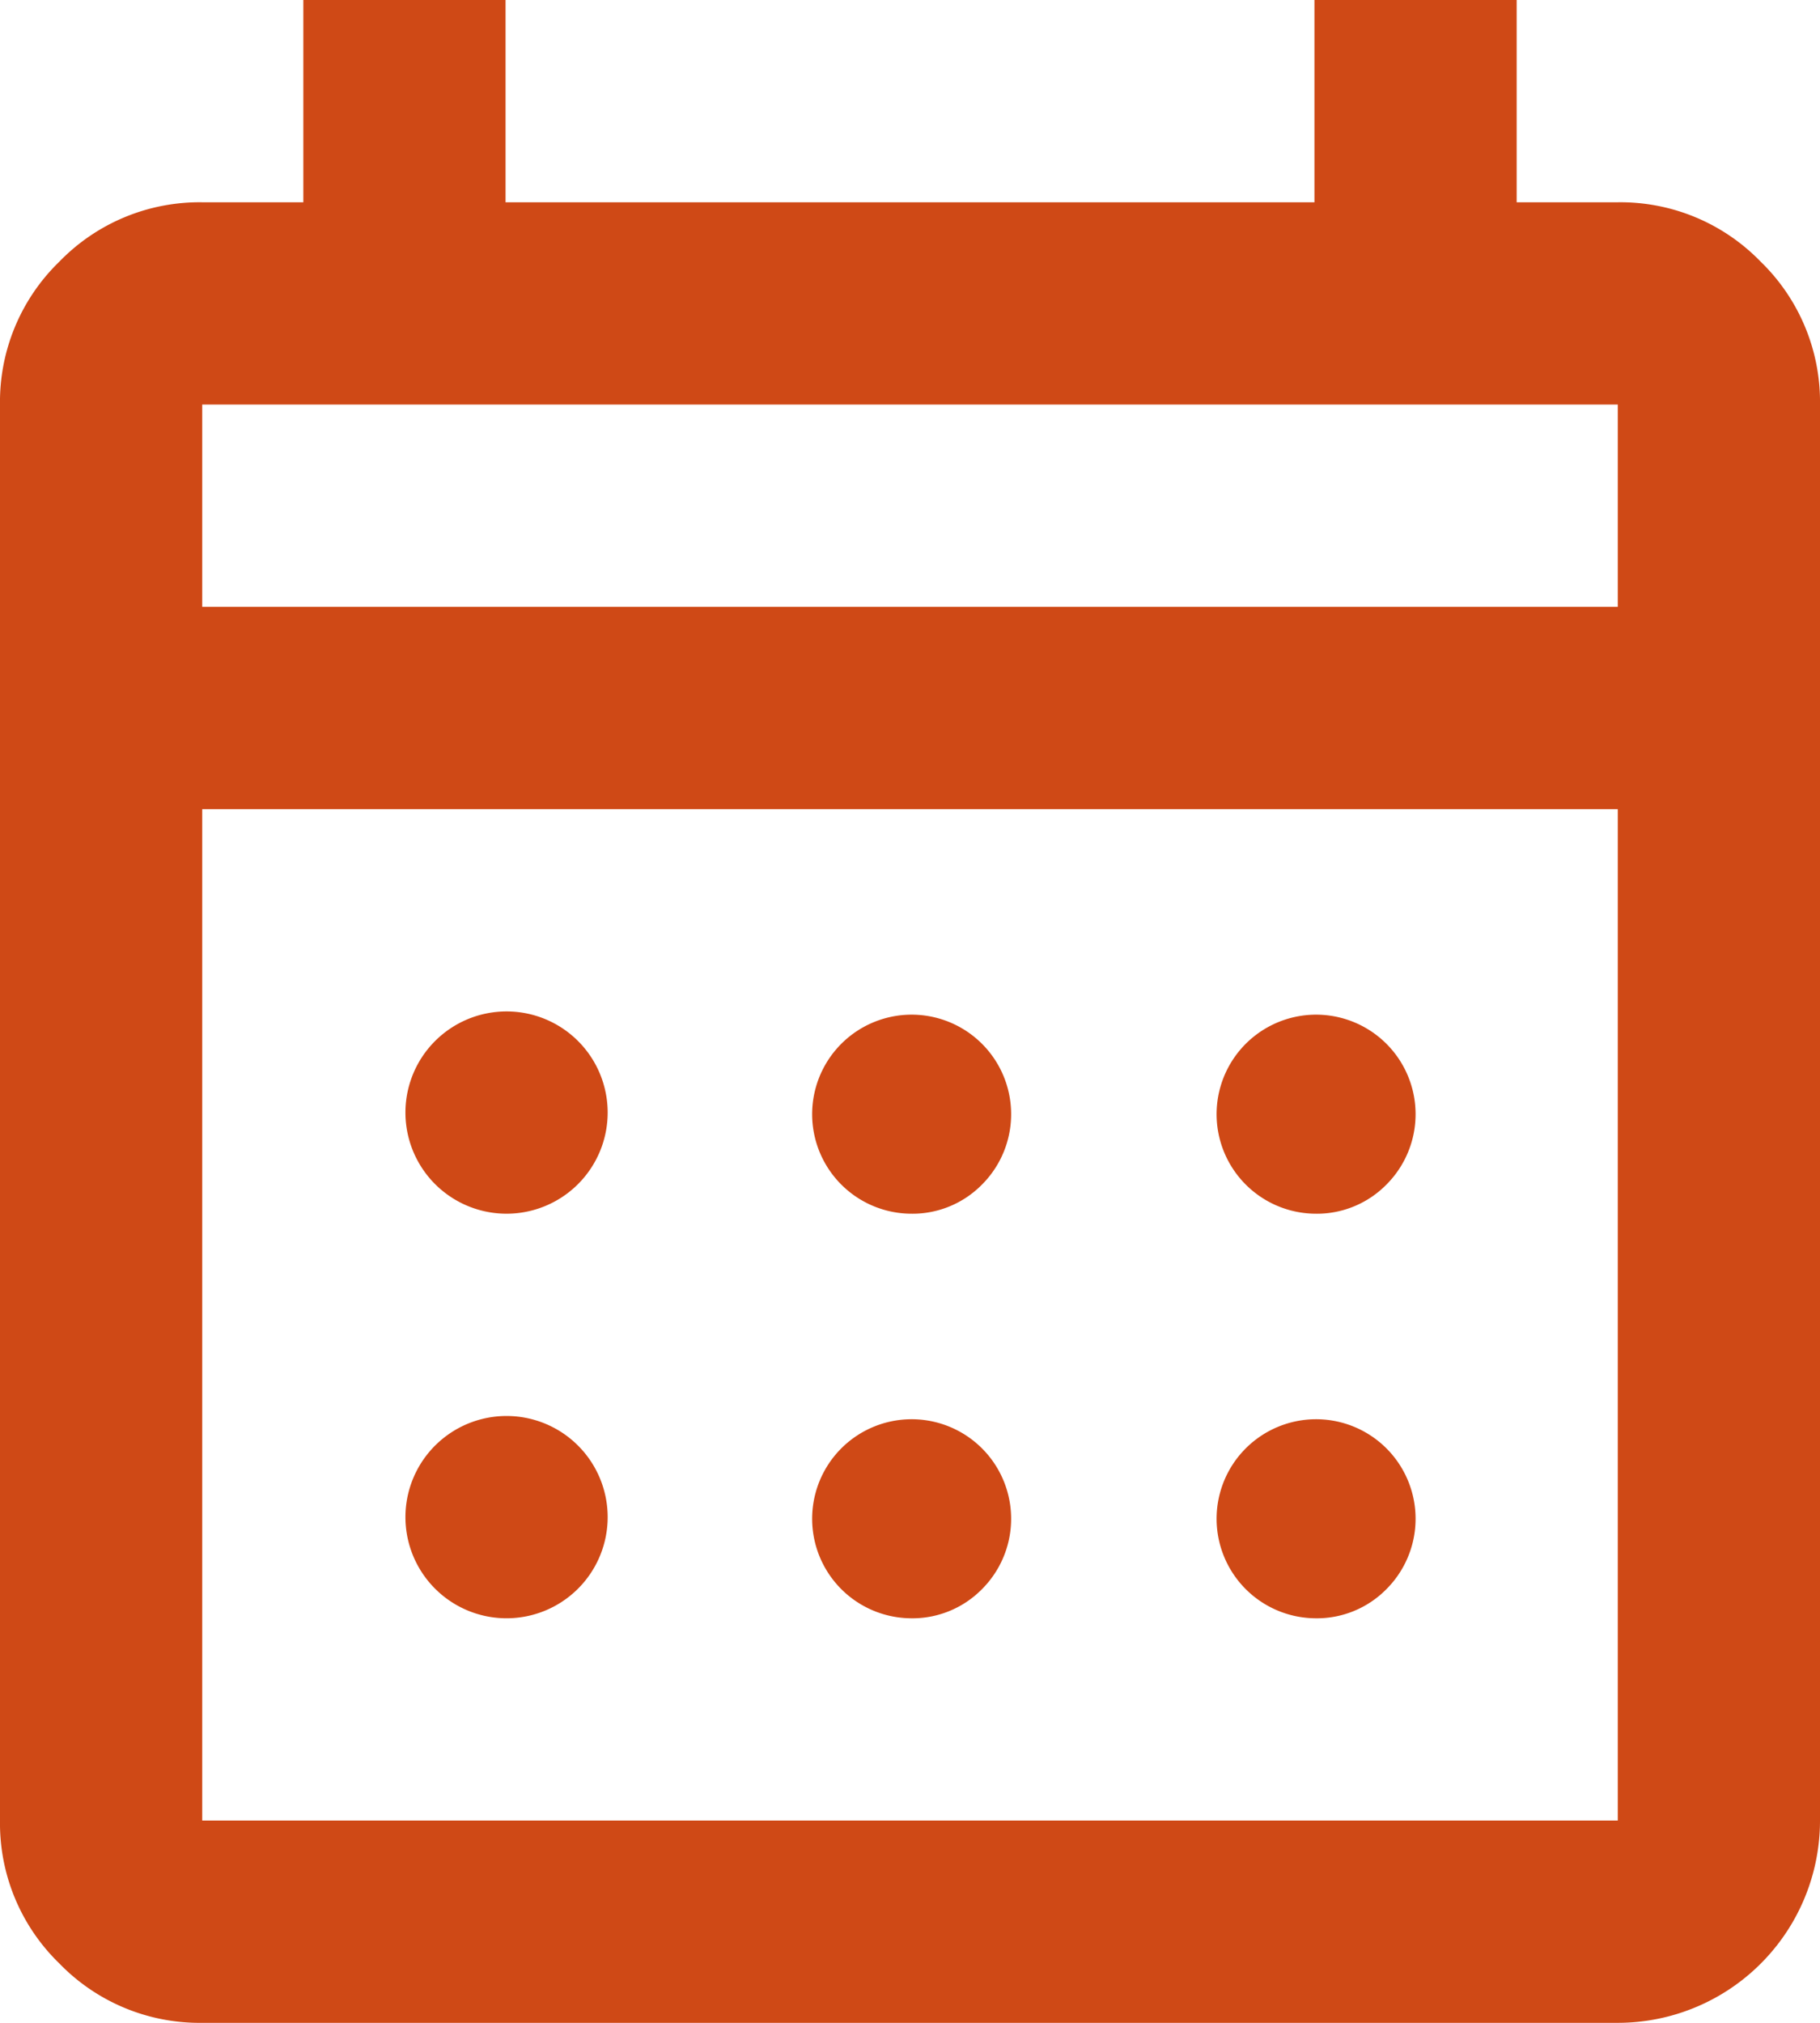 <svg id="Raggruppa_2686" data-name="Raggruppa 2686" xmlns="http://www.w3.org/2000/svg" xmlns:xlink="http://www.w3.org/1999/xlink" width="18" height="20" viewBox="0 0 18 20">
  <defs>
    <clipPath id="clip-path">
      <rect id="Rettangolo_744" data-name="Rettangolo 744" width="18" height="20" fill="#cf4916"/>
    </clipPath>
  </defs>
  <g id="Raggruppa_2668" data-name="Raggruppa 2668" clip-path="url(#clip-path)">
    <path id="Tracciato_18930" data-name="Tracciato 18930" d="M2,20a1.93,1.93,0,0,1-1.413-.587A1.93,1.93,0,0,1,0,18V4A1.93,1.93,0,0,1,.587,2.587,1.93,1.93,0,0,1,2,2H3V0H5V2h8V0h2V2h1a1.93,1.93,0,0,1,1.413.587A1.93,1.93,0,0,1,18,4V18a2,2,0,0,1-2,2Zm0-2H16V8H2ZM2,6H16V4H2ZM2,6V6Zm7,6a.984.984,0,1,1,.712-.288A.965.965,0,0,1,9,12M5,12a1,1,0,1,1,.712-1.712A1,1,0,0,1,5,12m8,0a.984.984,0,1,1,.712-.288A.965.965,0,0,1,13,12M9,16a.984.984,0,1,1,.712-.288A.965.965,0,0,1,9,16M5,16a1,1,0,1,1,.712-1.712A1,1,0,0,1,5,16m8,0a.984.984,0,1,1,.712-.288A.965.965,0,0,1,13,16" fill="#cf4916"/>
  </g>
</svg>
